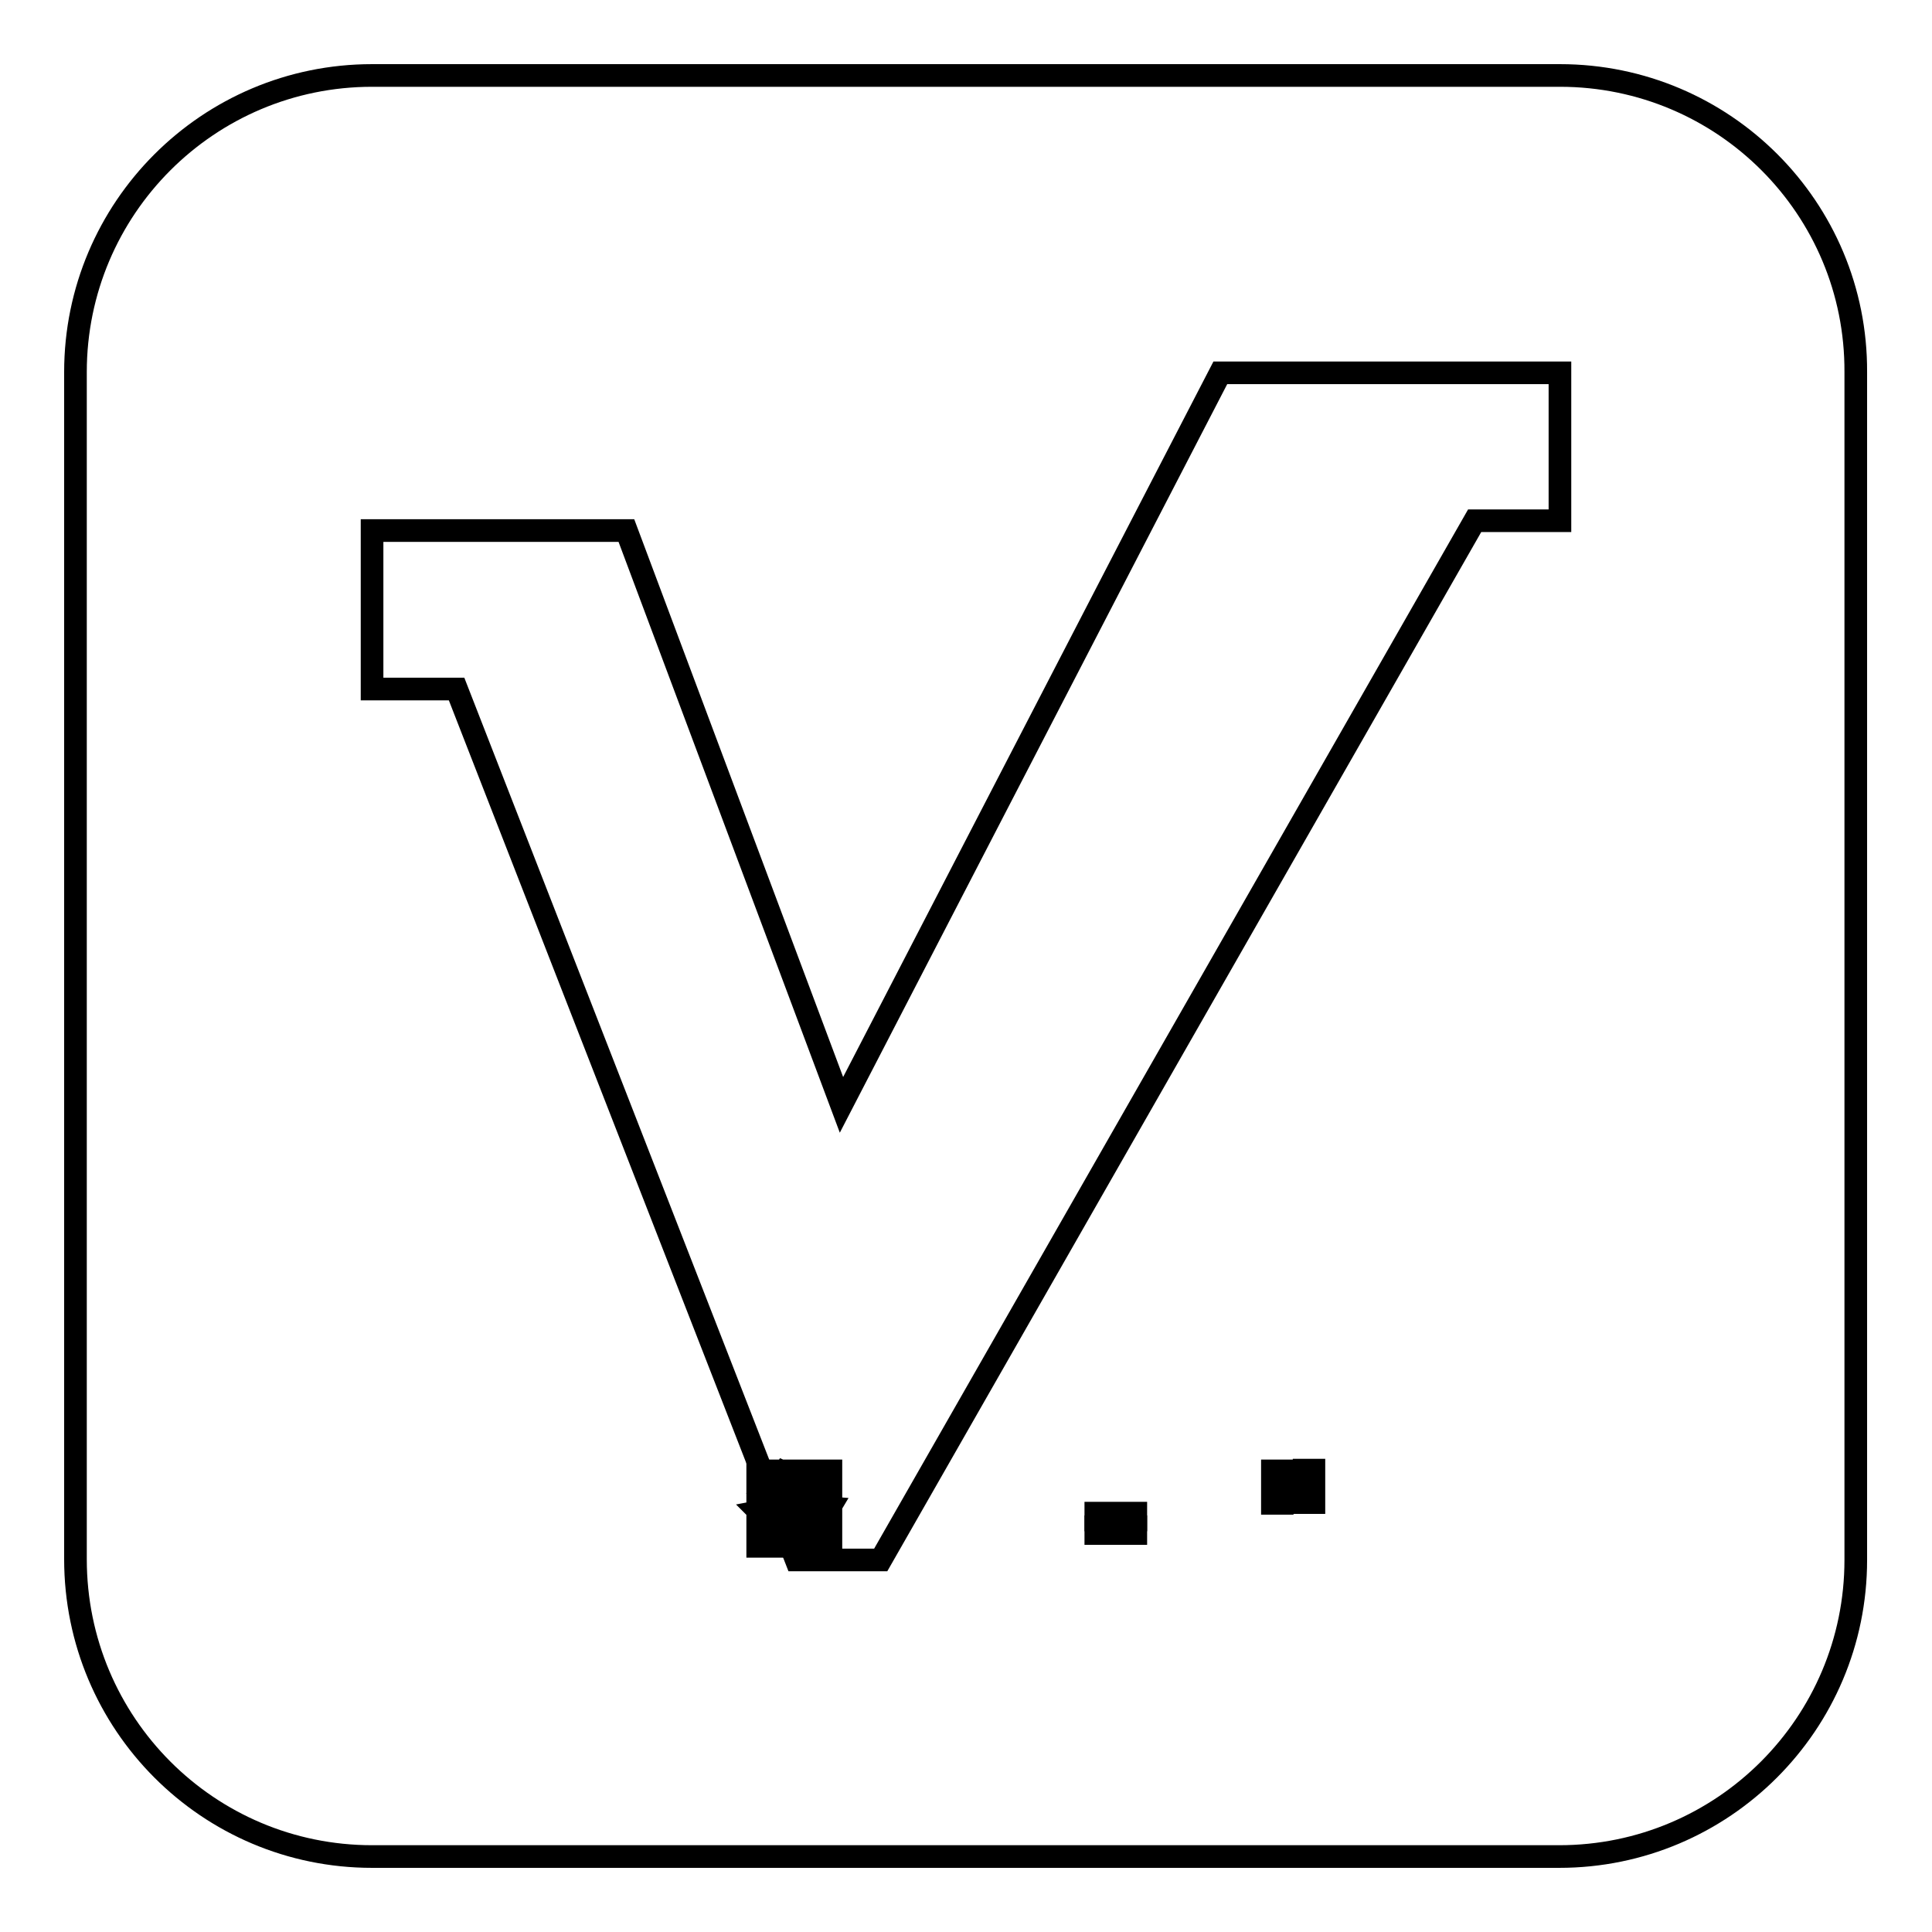 <?xml version="1.0" encoding="utf-8"?>
<!-- Svg Vector Icons : http://www.onlinewebfonts.com/icon -->
<!DOCTYPE svg PUBLIC "-//W3C//DTD SVG 1.1//EN" "http://www.w3.org/Graphics/SVG/1.1/DTD/svg11.dtd">
<svg version="1.1" xmlns="http://www.w3.org/2000/svg" xmlns:xlink="http://www.w3.org/1999/xlink" x="0px" y="0px" viewBox="0 0 256 256" enable-background="new 0 0 256 256" xml:space="preserve">
<g><g><path stroke-width="3" fill-opacity="0" stroke="#000000"  d="M145.2,200.5h5.3v0.9h-5.3V200.5z"/><path stroke-width="3" fill-opacity="0" stroke="#000000"  d="M168.6,194.9h1.3v4.3h-1.3V194.9z"/><path stroke-width="3" fill-opacity="0" stroke="#000000"  d="M107.6,197h-4.1c0,0,0,0,0,0c0.5,0.6,1.2,1.2,2,1.6C106.3,198.2,107,197.7,107.6,197z"/><path stroke-width="3" fill-opacity="0" stroke="#000000"  d="M110.1,194.9h-9.7v10h9.7V194.9z M108.1,204.4c-2-0.4-4.1-0.8-6.3-1.1l0.3-0.9c2.2,0.3,4.4,0.6,6.4,1L108.1,204.4z M103.2,201.5l0.3-0.9c1.3,0.2,2.7,0.4,4.1,0.7l-0.3,0.9C105.8,202,104.5,201.7,103.2,201.5z M109.4,200.9c-1.6-0.4-2.9-0.8-4-1.2c-1.1,0.5-2.5,1-4.3,1.4c-0.1-0.3-0.3-0.6-0.5-0.8c1.6-0.3,2.8-0.7,3.9-1.1c-0.6-0.4-1.2-0.9-1.6-1.5c-0.4,0.4-0.9,0.8-1.4,1.2c-0.2-0.2-0.4-0.4-0.6-0.7c1.2-0.9,2.2-1.9,3-3.1l0.9,0.4c-0.2,0.2-0.3,0.5-0.5,0.7h4.7v0.8c-0.7,0.8-1.5,1.5-2.5,2.1c0.9,0.3,2.1,0.6,3.4,0.7C109.6,200.3,109.5,200.6,109.4,200.9z"/><path stroke-width="3" fill-opacity="0" stroke="#000000"  d="M172.8,194.8h1.3v4.3h-1.3V194.8z"/><path stroke-width="3" fill-opacity="0" stroke="#000000"  d="M145.2,202.3h5.3v0.9h-5.3V202.3z"/><path stroke-width="3" fill-opacity="0" stroke="#000000"  d="M206.7,10H49.3C27.6,10,10,27.6,10,49.3v157.3c0,21.8,17.6,39.4,39.3,39.4h157.3c21.7,0,39.3-17.6,39.3-39.3V49.3C246,27.6,228.4,10,206.7,10z M206.7,69h-11.3l-78.7,137.7h-11.2L60.5,91.3H49.3v-21H83l28.5,76.1l50.2-97h45V69L206.7,69z"/></g></g>
</svg>
